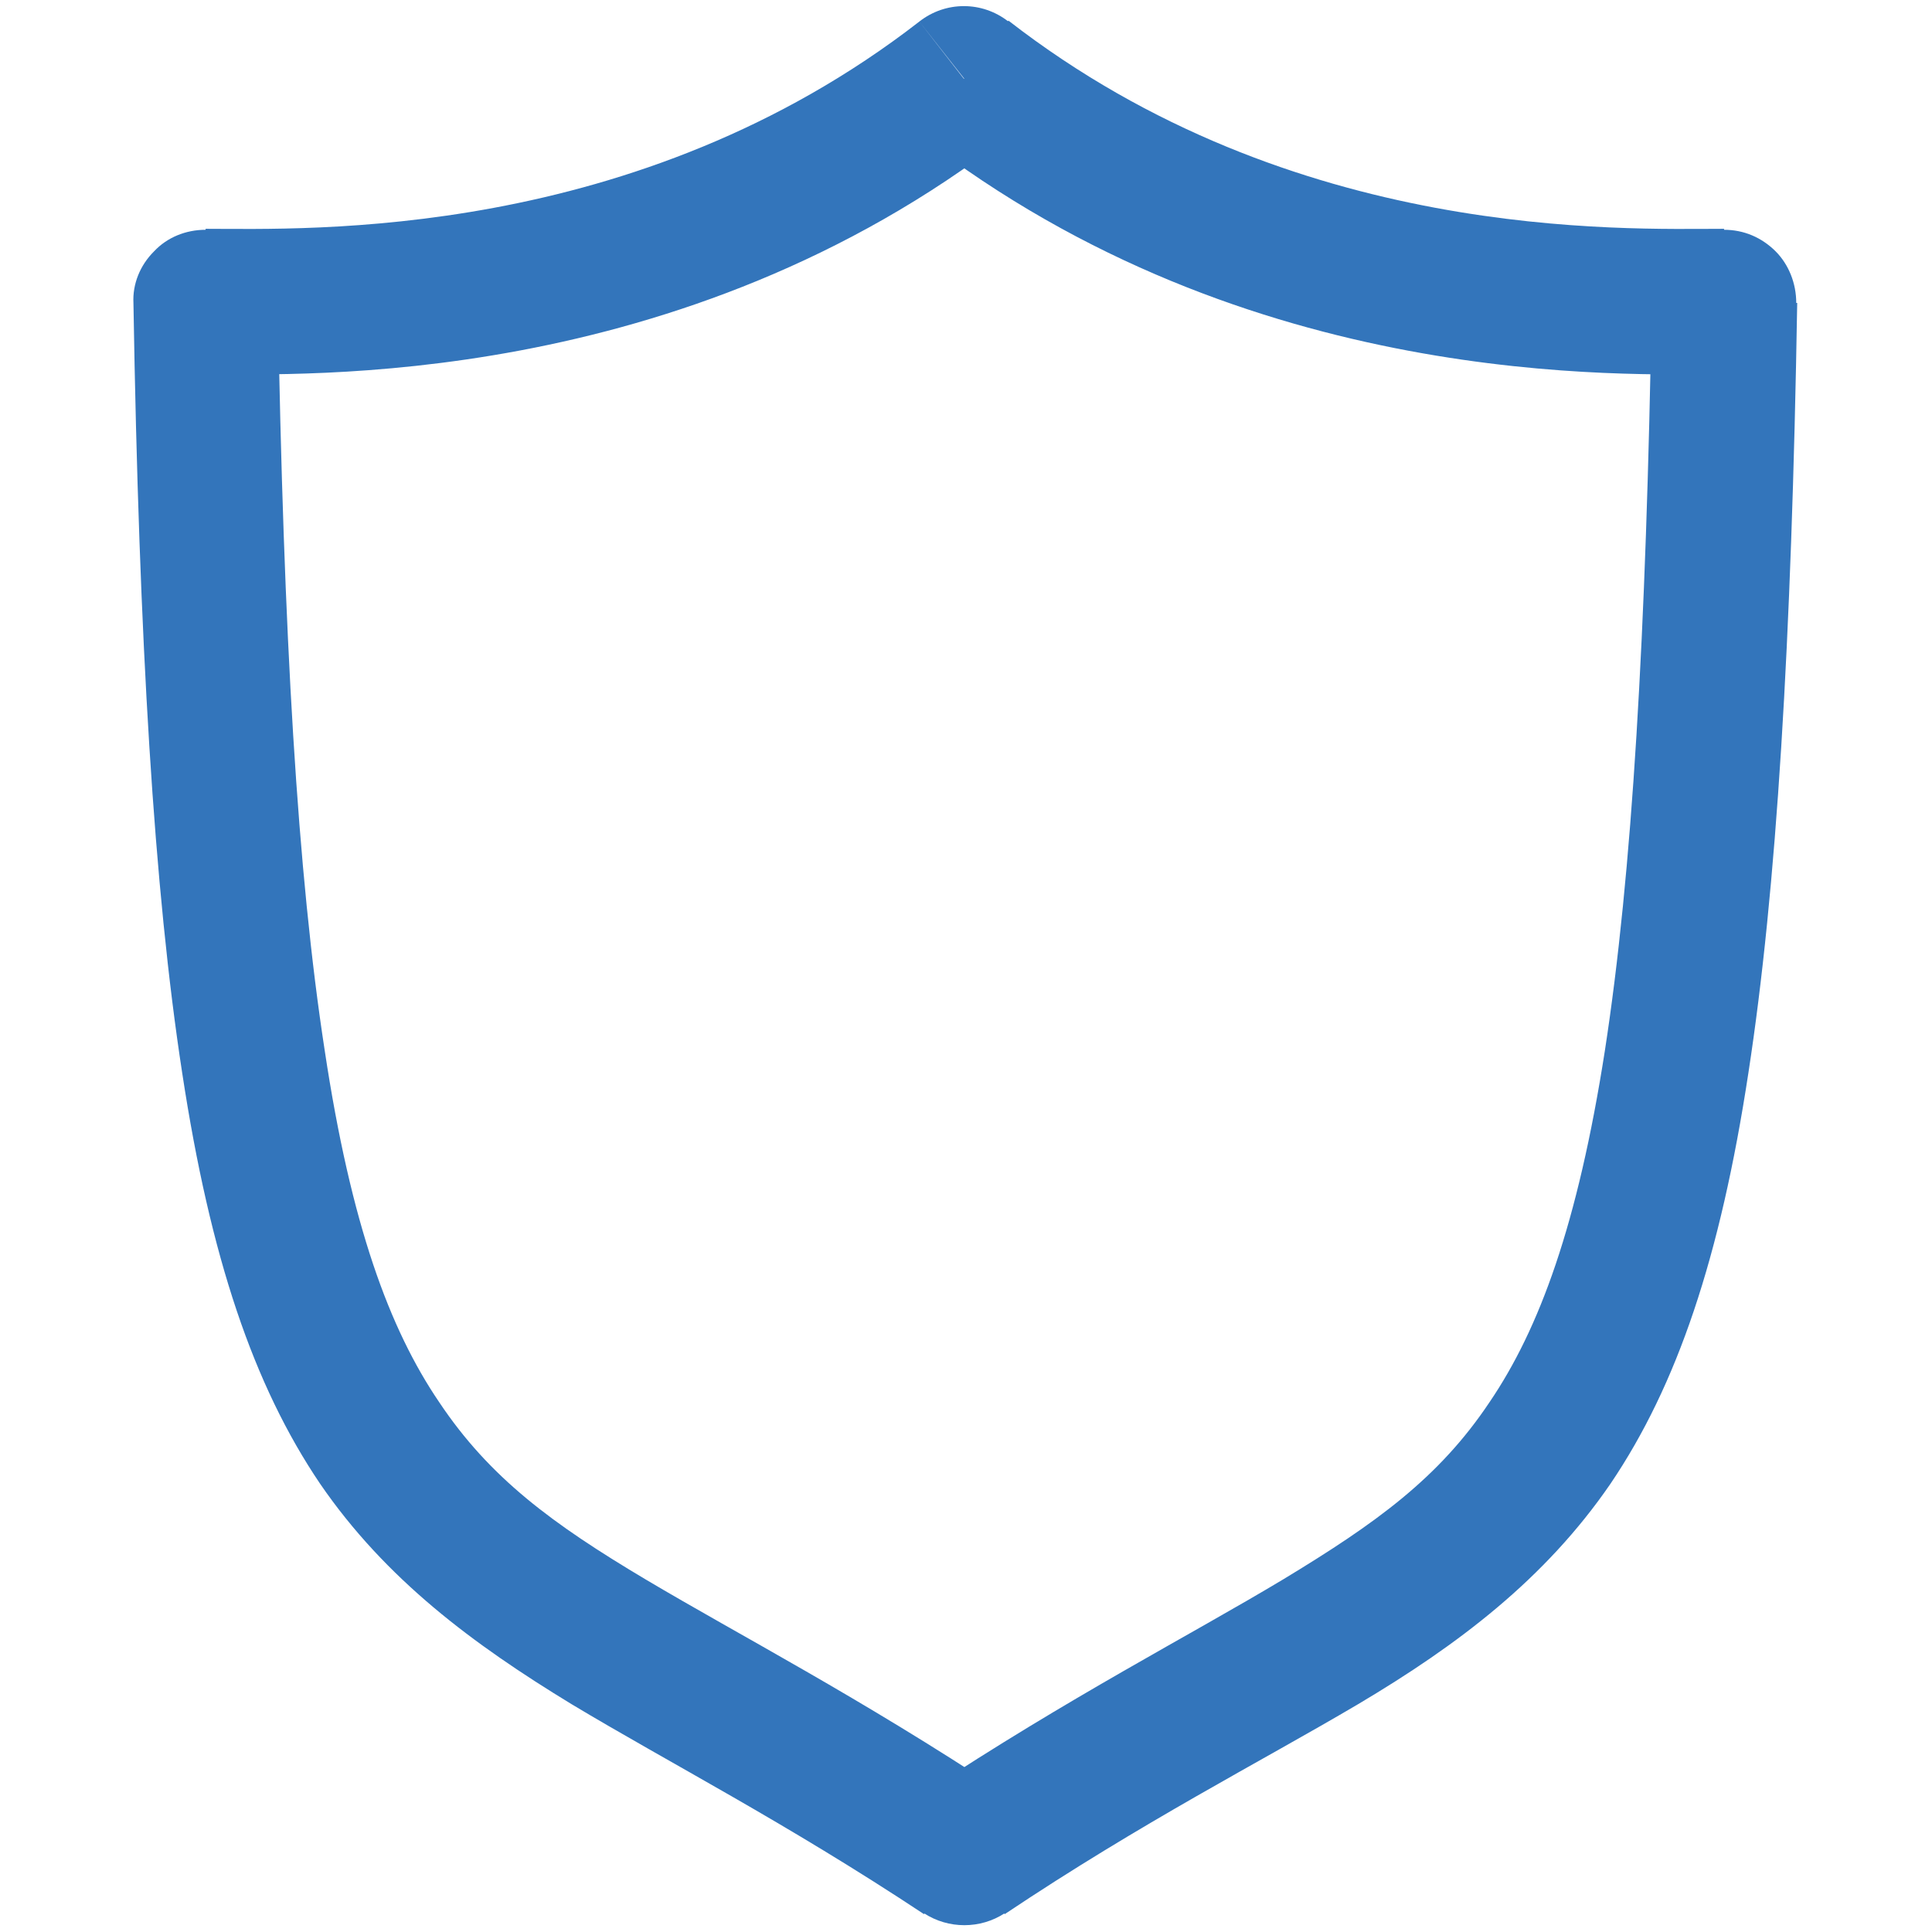 <?xml version="1.0" encoding="UTF-8"?>
<svg xmlns="http://www.w3.org/2000/svg" width="30" height="30" viewBox="0 0 30 30" fill="none">
  <path d="M14.974 1.223L15.659 0.335C15.251 0.015 14.683 0.015 14.275 0.335L14.974 1.223ZM26.771 4.689L27.892 4.704C27.892 4.398 27.775 4.107 27.572 3.903C27.353 3.685 27.076 3.568 26.771 3.568V4.689ZM14.974 28.777L14.348 29.709C14.727 29.956 15.222 29.956 15.601 29.709L14.974 28.777ZM3.193 4.689V3.568C2.887 3.568 2.596 3.685 2.392 3.903C2.173 4.121 2.057 4.413 2.072 4.704L3.193 4.689ZM14.29 2.112C19.402 6.073 25.241 5.811 26.771 5.811V3.553C25.183 3.553 20.086 3.757 15.659 0.32L14.29 2.112ZM25.649 4.66C25.562 9.888 25.343 13.573 24.921 16.311C24.499 19.02 23.902 20.636 23.13 21.772C22.343 22.951 21.368 23.651 19.926 24.524C18.47 25.398 16.62 26.345 14.348 27.845L15.601 29.723C17.756 28.282 19.562 27.364 21.091 26.461C22.635 25.544 23.989 24.524 25.008 23.039C26.042 21.51 26.712 19.529 27.149 16.66C27.586 13.82 27.819 9.99 27.907 4.704L25.649 4.66ZM15.601 27.845C13.329 26.345 11.494 25.398 10.023 24.524C8.581 23.665 7.606 22.951 6.819 21.772C6.047 20.636 5.45 19.02 5.042 16.311C4.62 13.573 4.402 9.888 4.314 4.66L2.072 4.704C2.159 9.976 2.392 13.82 2.829 16.66C3.266 19.529 3.936 21.51 4.97 23.039C5.989 24.524 7.343 25.529 8.873 26.461C10.402 27.379 12.193 28.296 14.348 29.723L15.601 27.845ZM3.193 5.811C4.707 5.811 10.562 6.058 15.659 2.112L14.275 0.335C9.863 3.757 4.766 3.553 3.193 3.553V5.811Z" fill="#3375BB"></path>
</svg>
